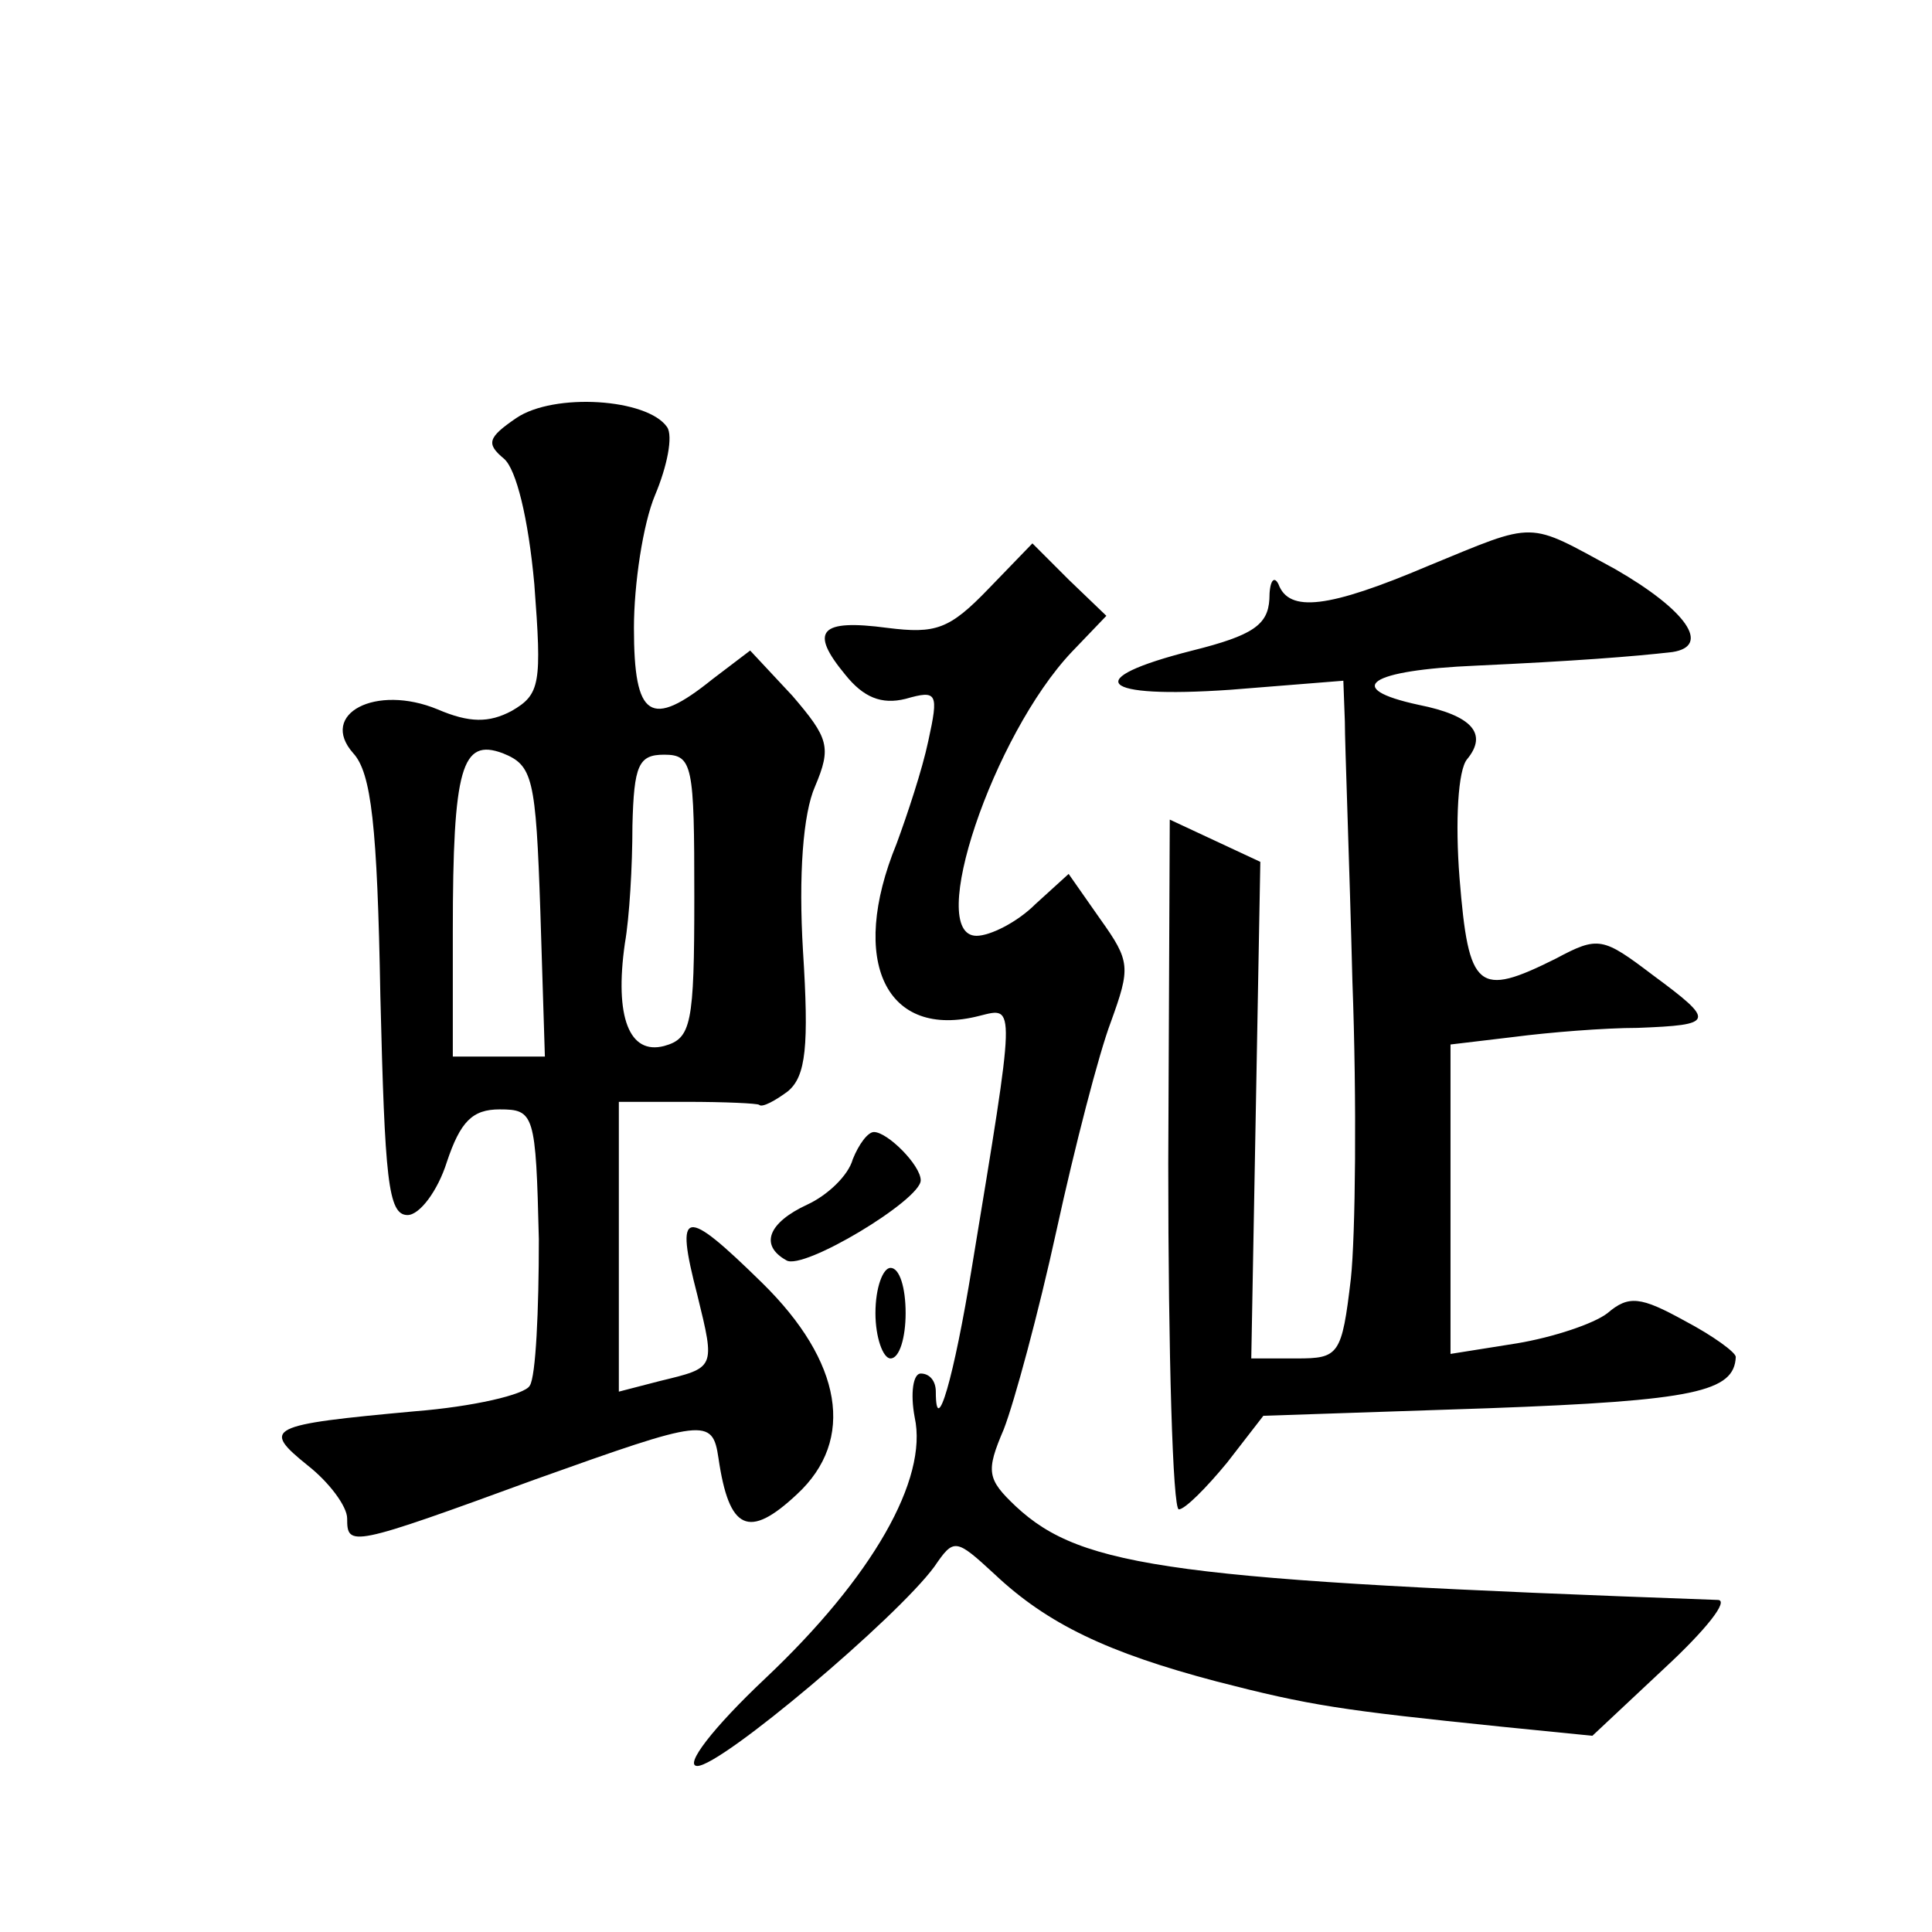 <?xml version="1.0" standalone="no"?>
<!DOCTYPE svg PUBLIC "-//W3C//DTD SVG 20010904//EN"
 "http://www.w3.org/TR/2001/REC-SVG-20010904/DTD/svg10.dtd">
<svg version="1.0" xmlns="http://www.w3.org/2000/svg"
 width="128pt" height="128pt" viewBox="0 0 128 128"
 preserveAspectRatio="xMidYMid meet">
<g transform="translate(0,128) scale(0.1,-0.1)"
fill="#0" stroke="none">
<path d="M342 1003 c-19 -13 -20 -17 -8 -27 8 -7 16 -39 20 -83 5 -66 4 -73 -15
-84 -15 -8 -28 -8 -49 1 -41 17 -79 -3 -56 -29 12 -13 16 -48 18 -161 3 -121 5
-145 18 -145 8 0 20 16 26 35 9 27 17 35 35 35 23 0 24 -3 26 -86 0 -47 -2 -91
-6 -97 -3 -6 -38 -14 -76 -17 -98 -9 -102 -11 -71 -36 14 -11 26 -27 26 -35 0 -19
2 -19 125 26 112 40 117 41 121 14 7 -48 20 -54 52 -24 39 36 30 88 -23 140 -52
51 -58 50 -43 -8 12 -49 12 -48 -25 -57 l-27 -7 0 96 0 96 45 0 c25 0 47 -1 48
-2 2 -2 11 3 19 9 12 10 14 30 10 93 -3 50 0 91 8 109 11 26 9 32 -15 60 l-28 30
-25 -19 c-41 -33 -52 -26 -52 34 0 29 6 69 14 88 8 19 12 39 8 45 -13 19 -75 23
-100 6z m16 -327 l3 -96 -31 0 -30 0 0 83 c0 109 6 128 33 118 20 -8 22 -16 25
-105z m102 10 c0 -85 -2 -94 -20 -99 -23 -6 -33 19 -26 68 3 17 5 51 5 78 1 40
4 47 21 47 19 0 20 -7 20 -94z M946 905 c-66 -28 -92 -31 -99 -12 -3 6 -6 2 -6
-10 -1 -17 -11 -24 -51 -34 -75 -19 -62 -32 25 -26 l75 6 1 -27 c0 -15 3 -92 5
-172 3 -80 2 -169 -1 -197 -6 -51 -8 -53 -36 -53 l-30 0 3 164 3 165 -30 14 -30
14 -1 -228 c0 -126 3 -229 7 -229 4 0 18 14 32 31 l24 31 149 5 c137 5 163 11 164
34 0 3 -15 14 -34 24 -29 16 -37 17 -51 5 -9 -7 -36 -16 -60 -20 l-44 -7 0 103
0 102 42 5 c23 3 60 6 82 6 51 2 52 4 10 35 -33 25 -36 26 -64 11 -52 -26 -58 -21
-64 53 -3 38 -1 72 5 79 14 17 3 29 -32 36 -51 11 -33 23 38 26 65 3 104 6 130
9 26 4 9 28 -38 55 -59 32 -51 32 -124 2z M655 890 c-26 -27 -35 -30 -67 -26 -45
6 -52 -2 -28 -31 12 -15 24 -20 40 -16 21 6 22 4 15 -28 -4 -19 -14 -49 -21 -68
-32 -78 -7 -130 55 -114 24 6 24 10 -5 -166 -12 -74 -24 -115 -24 -83 0 7 -4 12
-10 12 -5 0 -7 -13 -4 -29 9 -41 -28 -106 -99 -173 -35 -33 -54 -58 -45 -58 16
0 132 98 157 132 13 19 14 19 40 -5 35 -33 75 -52 147 -71 62 -16 82 -19 189 -30
l60 -6 48 45 c27 25 43 45 35 45 -360 13 -421 21 -465 62 -19 18 -20 23 -8 51 7
18 23 77 35 132 12 55 28 117 36 138 13 36 13 40 -7 68 l-21 30 -22 -20 c-12 -12
-30 -21 -39 -21 -34 0 11 133 63 188 l23 24 -25 24 -24 24 -29 -30z M565 512 c-3
-11 -17 -24 -30 -30 -26 -12 -32 -27 -14 -37 11 -7 89 40 89 53 0 10 -22 32 -31
32 -4 0 -10 -8 -14 -18z M580 410 c0 -16 5 -30 10 -30 6 0 10 14 10 30 0 17 -4
30 -10 30 -5 0 -10 -13 -10 -30z"/>
</g>
</svg>
